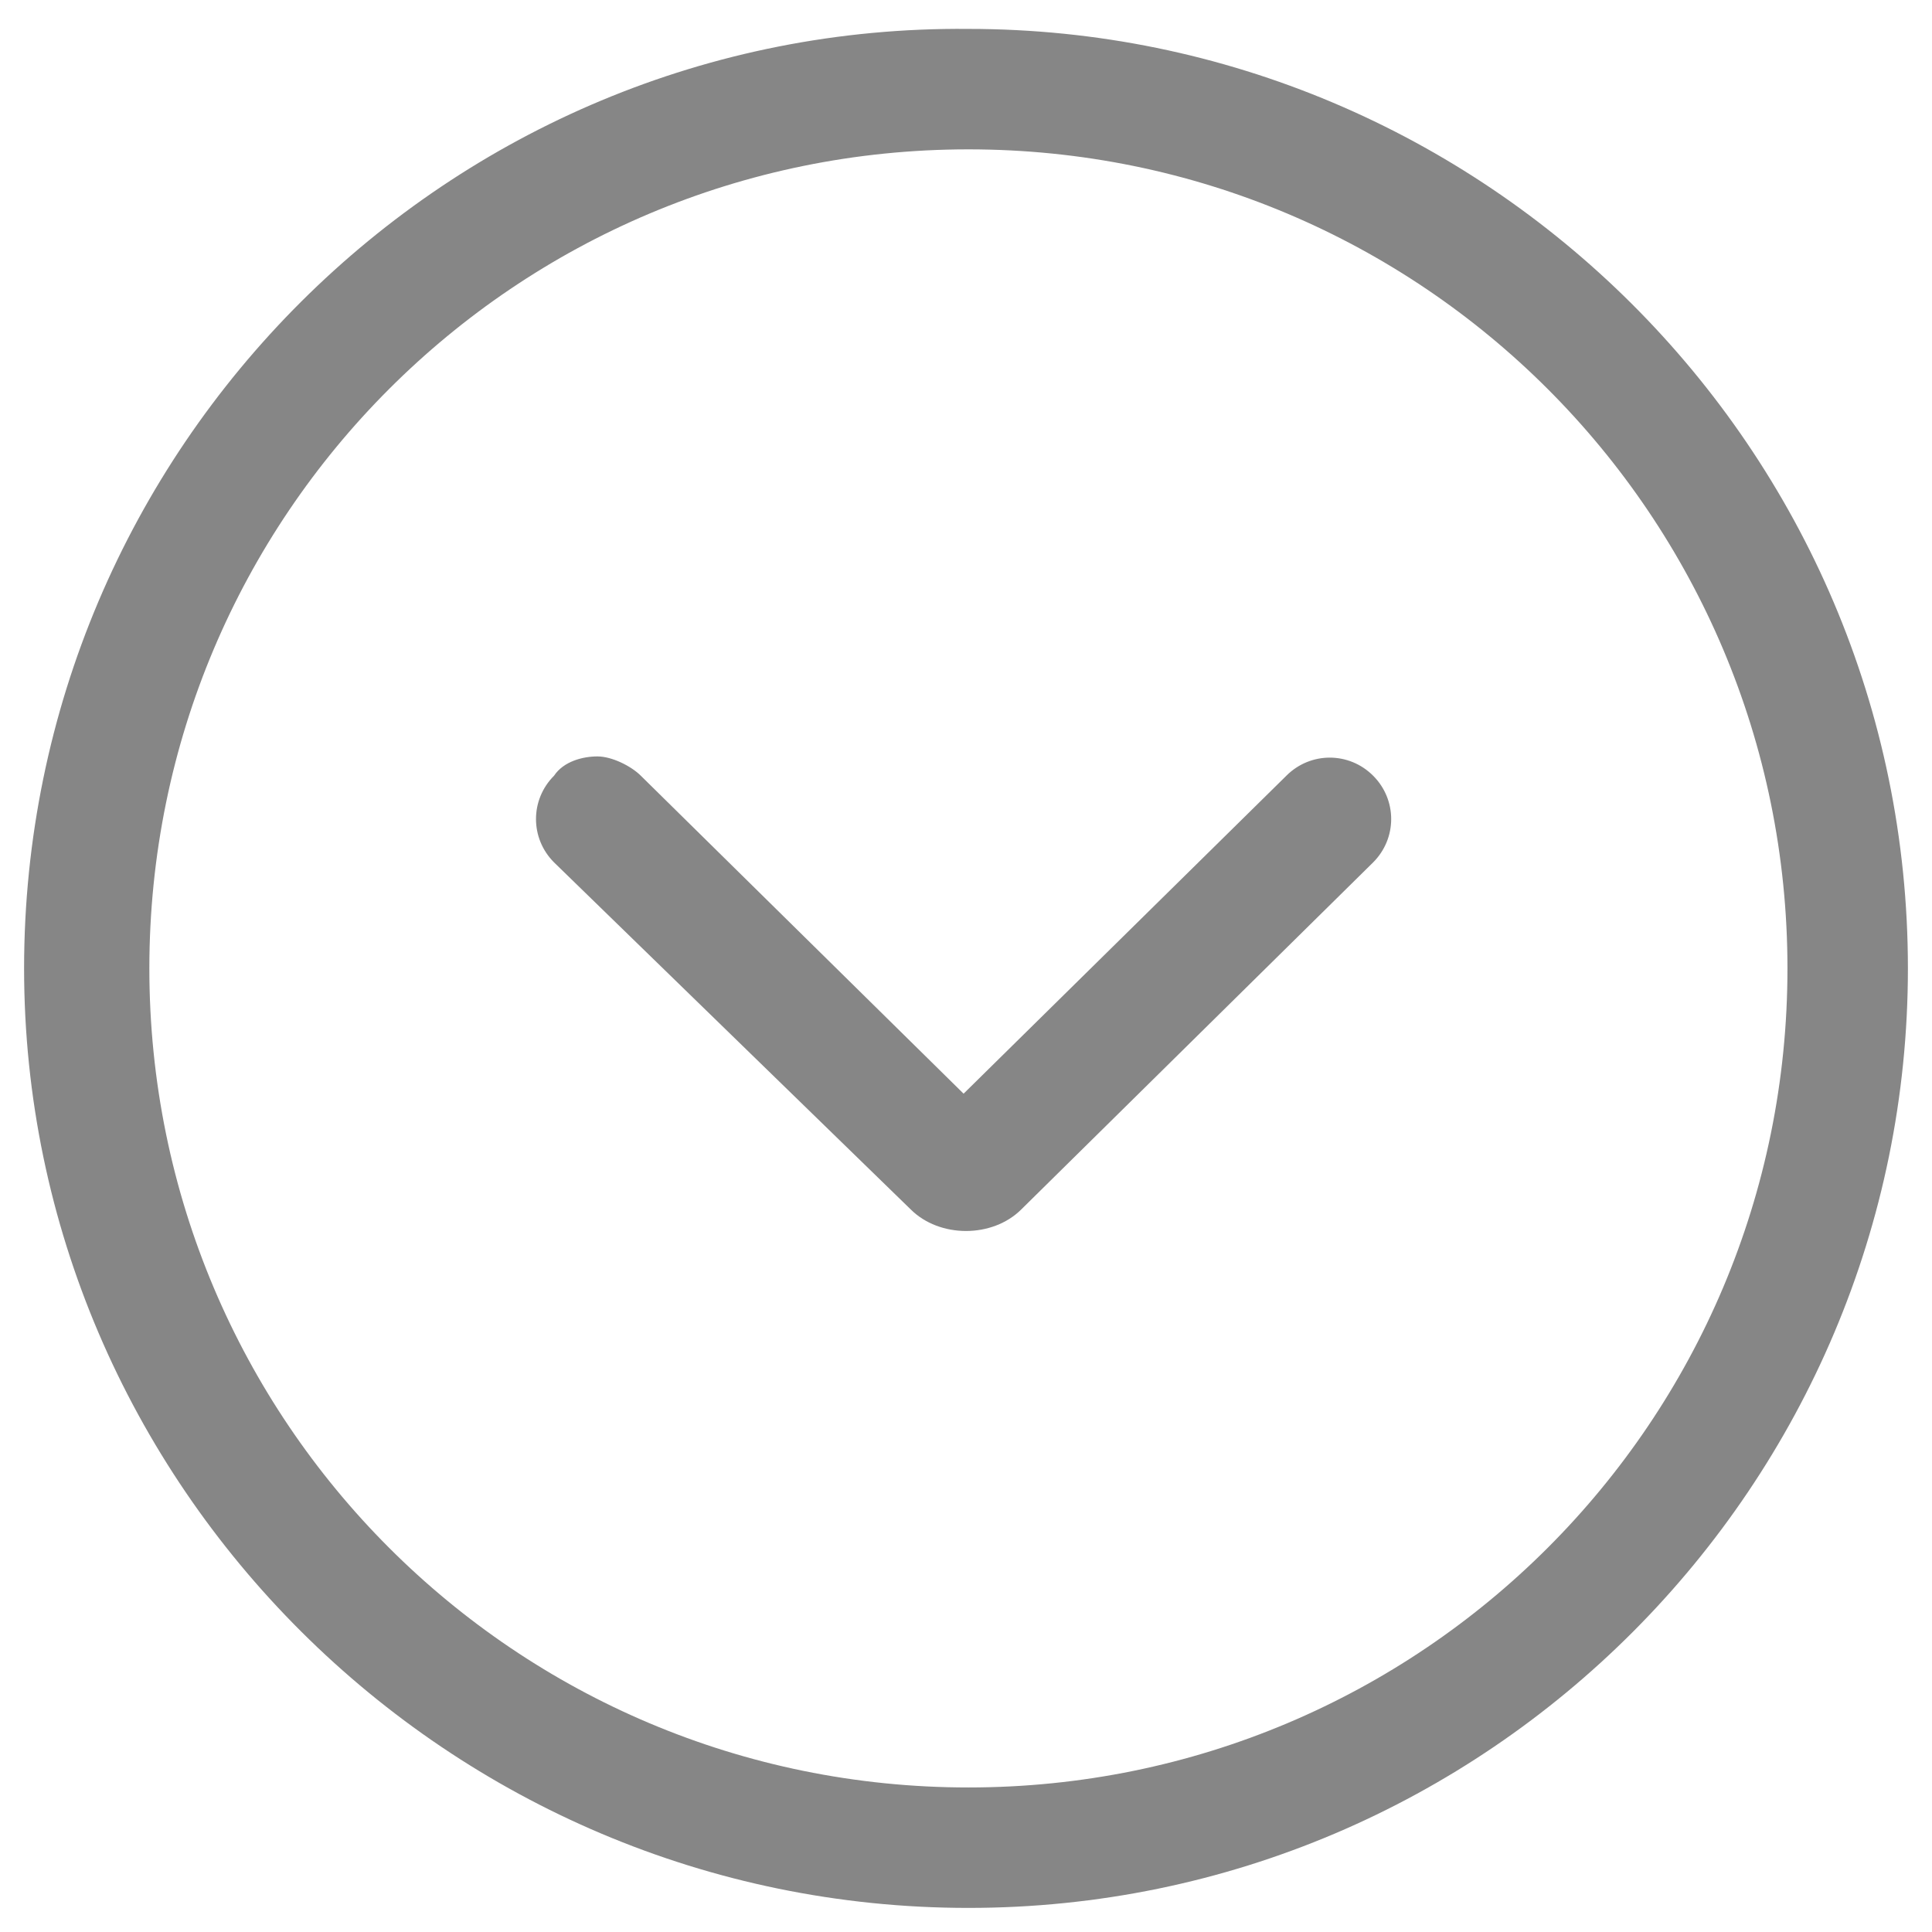 <?xml version="1.0" encoding="utf-8"?>
<!-- Generator: Adobe Illustrator 28.1.0, SVG Export Plug-In . SVG Version: 6.00 Build 0)  -->
<svg version="1.1" id="Capa_1" xmlns="http://www.w3.org/2000/svg" xmlns:xlink="http://www.w3.org/1999/xlink" x="0px" y="0px"
	 viewBox="0 0 40.1 40.1" style="enable-background:new 0 0 40.1 40.1;" xml:space="preserve">
<style type="text/css">
	.st0{fill:#868686;}
</style>
<path class="st0" d="M18.9,25.1c0.6,0.6,1.7,0.6,2.3,0l7.3-7.2c0.5-0.5,0.5-1.3,0-1.8c-0.5-0.5-1.3-0.5-1.8,0l-6.7,6.6l-6.7-6.6
	c-0.2-0.2-0.6-0.4-0.9-0.4c-0.3,0-0.7,0.1-0.9,0.4c-0.5,0.5-0.5,1.3,0,1.8L18.9,25.1z"/>
<path class="st0" d="M20.1,39.6c10.8,0,19.5-8.8,19.5-19.5c0-10.8-8.8-19.5-19.5-19.5C9.3,0.5,0.5,9.3,0.5,20.1
	C0.5,30.8,9.3,39.6,20.1,39.6z M20.1,3.1c9.4,0,17,7.6,17,17s-7.6,17-17,17s-17-7.6-17-17S10.7,3.1,20.1,3.1z"/>
</svg>
